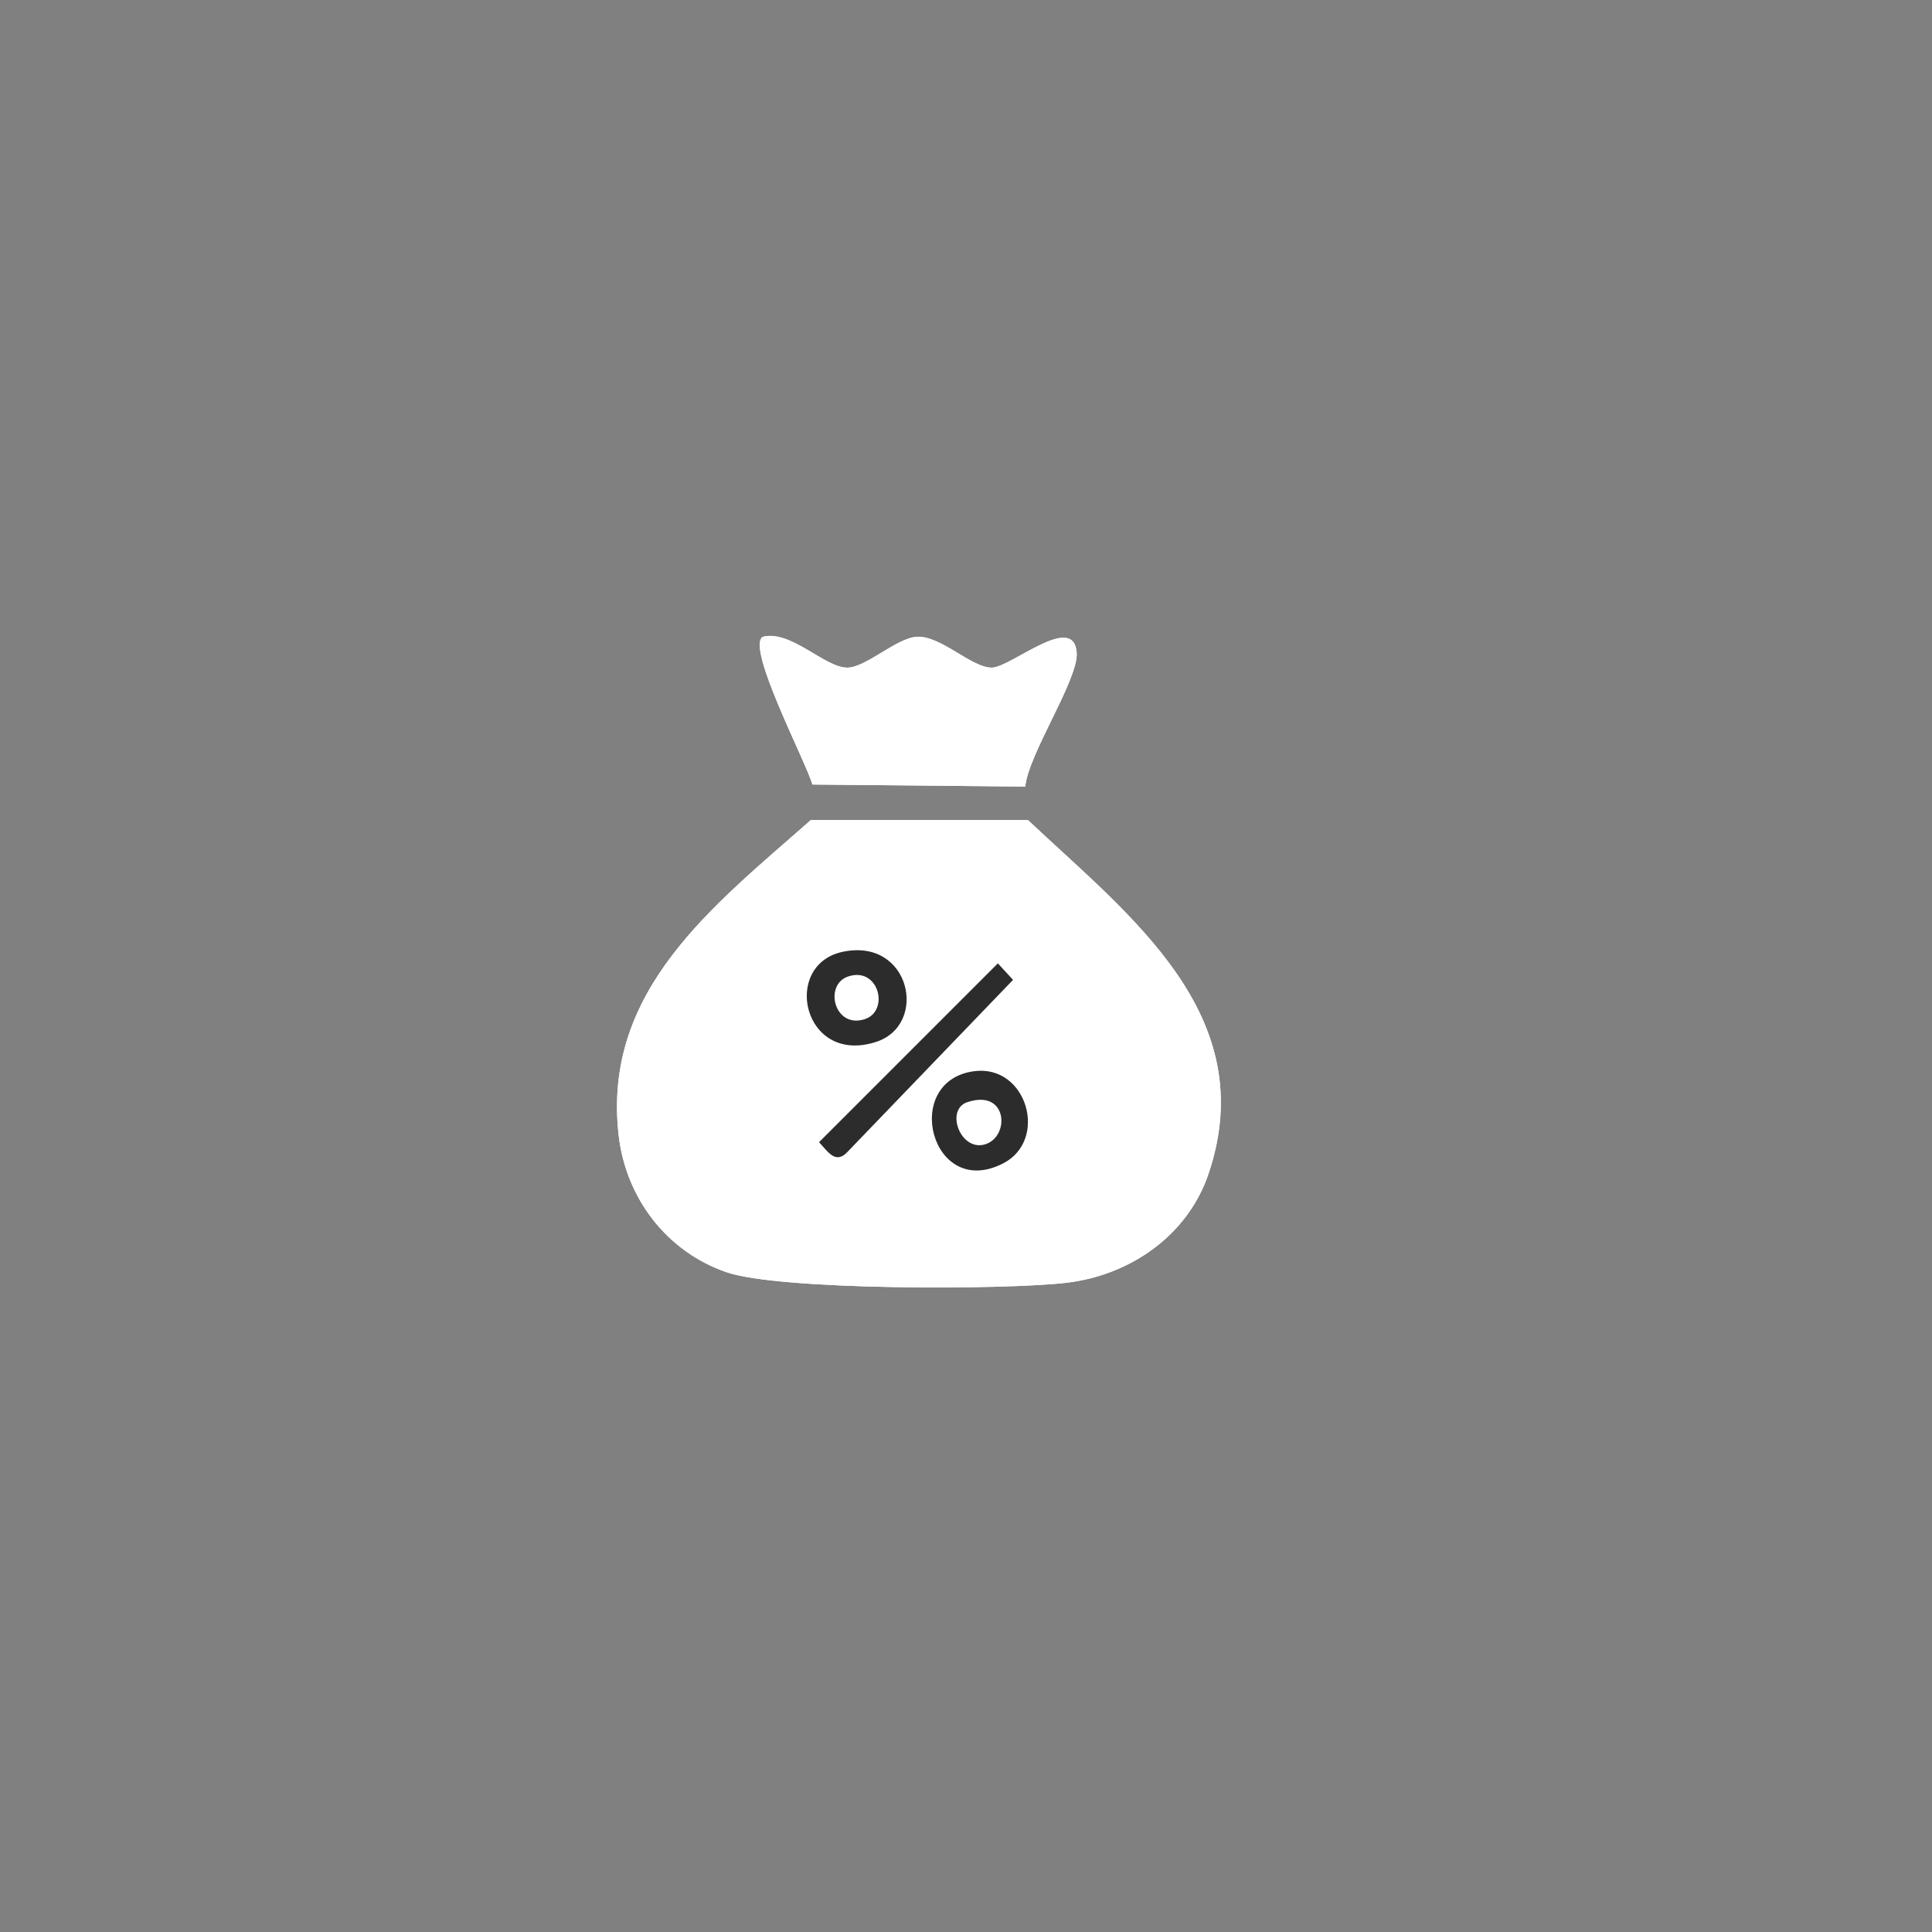 <?xml version="1.0" encoding="UTF-8"?>
<svg id="Ebene_1" data-name="Ebene 1" xmlns="http://www.w3.org/2000/svg" viewBox="0 0 400 400">
  <rect x="0" y="0" width="400" height="400" fill="#808080" stroke="none"/>
  <defs>
    <style>
      .cls-1 {
        fill: #fff;
      }

      .cls-2 {
        fill: #2c2c2c;
      }
    </style>
  </defs>
  <g>
    <path class="cls-1" d="M212.27,162.85c.69-6.85,11.09-22.27,10.65-27.76-.67-8.39-13.62,3.14-17.62,3.14-4.19,0-10.57-6.71-15.5-6.39-4.22.27-10.52,6.39-14.4,6.39-4.66,0-11.75-7.93-17.51-6.37-3.41,2.34,9.01,25.88,10.31,30.57l44.08.42ZM167.86,169.79c-20.02,17.68-43.22,35.15-39.78,65.25,1.49,13,9.94,24.1,22.34,28.36,10.99,3.78,57.48,3.69,70.33,2.19,13.19-1.54,25.14-9.78,29.45-22.55,11.14-32.95-16.44-53.53-37.38-73.25h-44.97Z"/>
    <path class="cls-1" d="M167.86,169.79h44.97c20.94,19.72,48.52,40.3,37.38,73.25-4.32,12.77-16.26,21.01-29.45,22.55-12.85,1.5-59.35,1.59-70.33-2.19-12.4-4.26-20.85-15.36-22.34-28.36-3.45-30.1,19.76-47.56,39.78-65.25Z"/>
    <path class="cls-1" d="M212.27,162.85l-44.08-.42c-1.3-4.69-13.71-28.22-10.31-30.57,5.76-1.56,12.85,6.37,17.51,6.37,3.88,0,10.18-6.12,14.4-6.39,4.93-.32,11.31,6.39,15.5,6.39,4,0,16.95-11.53,17.62-3.14.44,5.48-9.95,20.91-10.65,27.76Z"/>
  </g>
  <path class="cls-2" d="M174.39,197.08c-12.62,2.75-8.15,23.46,6.92,18.66,11.04-3.51,7.19-21.74-6.92-18.66Z"/>
  <path class="cls-2" d="M206.6,199.45l-37.03,37.03c1.77,1.85,3.4,4.68,5.87,2.03l34.3-35.64-3.14-3.41Z"/>
  <path class="cls-2" d="M201.69,221.78c-15.23,2.01-8.89,26.8,6.03,19.07,9.43-4.89,4.85-20.51-6.03-19.07Z"/>
  <path class="cls-1" d="M175.6,202.17c6.36-2.12,8.6,7.11,3.49,8.82-6.36,2.12-8.6-7.11-3.49-8.82Z"/>
  <path class="cls-1" d="M200.28,228.19c8.51-2.84,8.87,7.44,3.46,8.79-4.99,1.25-8.06-7.26-3.46-8.79Z"/>
</svg>